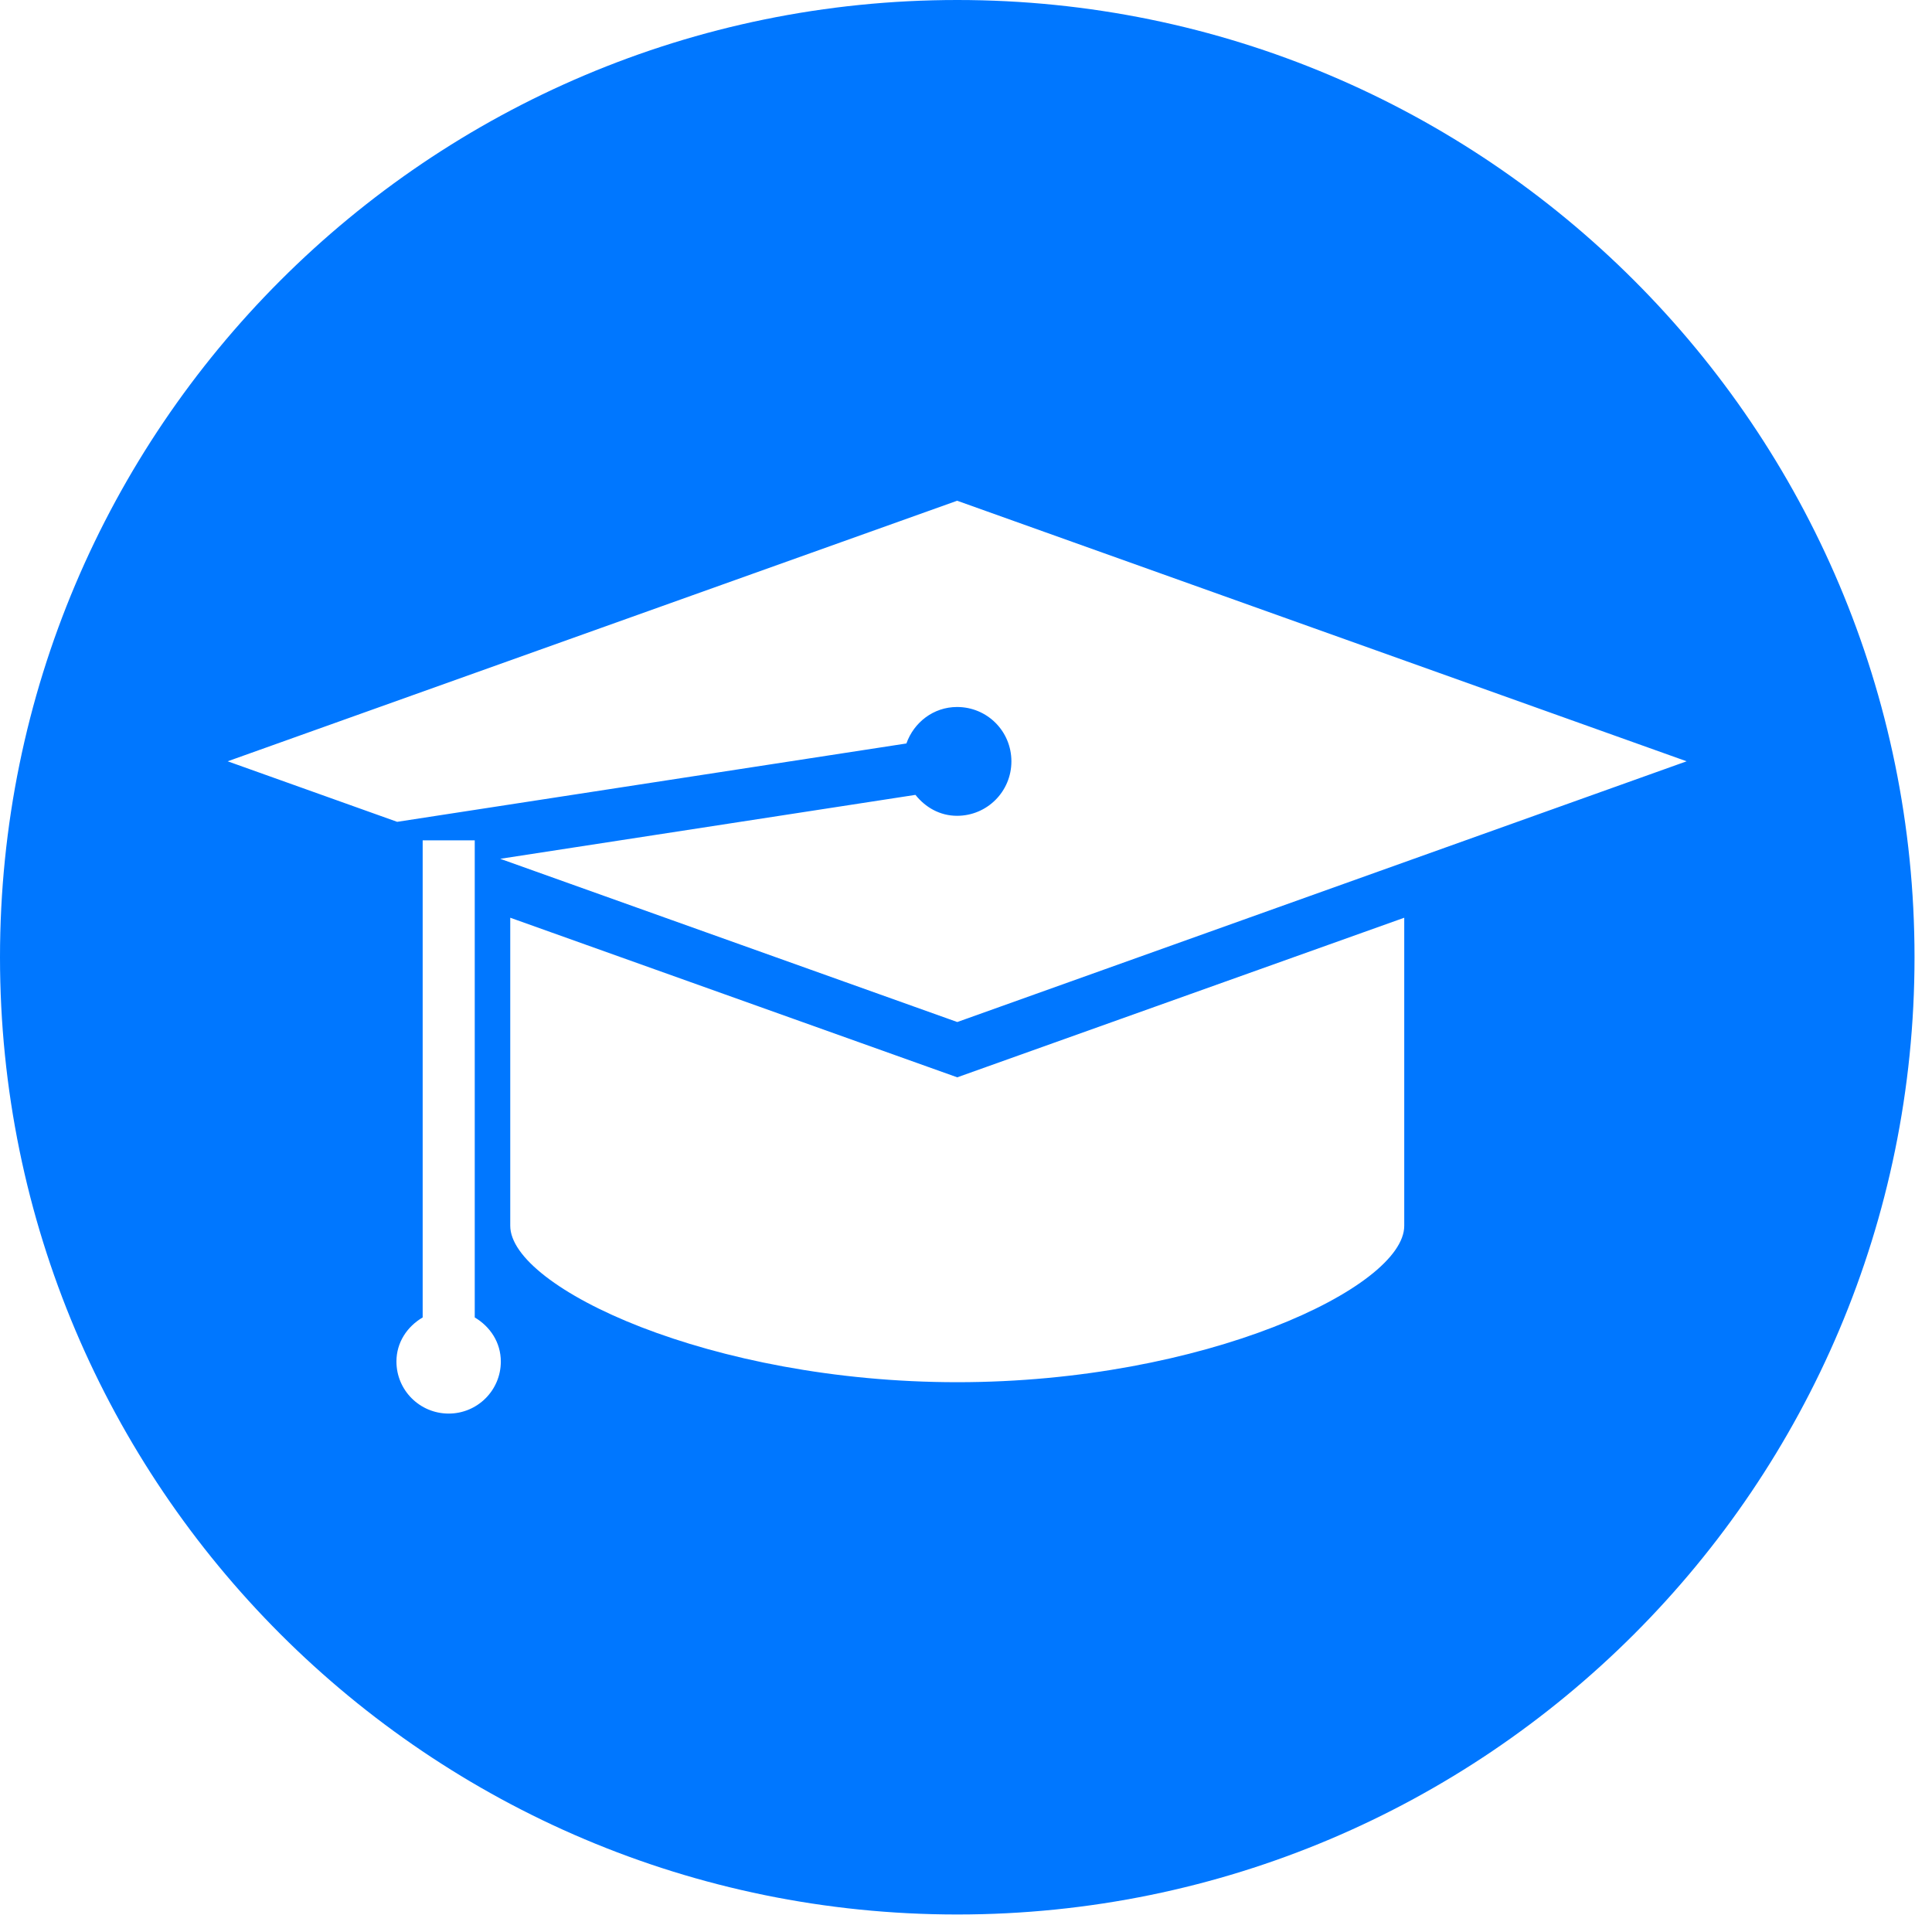 <?xml version="1.0" encoding="UTF-8"?> <svg xmlns="http://www.w3.org/2000/svg" width="66" height="66" viewBox="0 0 66 66" fill="none"><g clip-path="url(#clip0_906_2)"><path d="M32.702 0C14.646 0 0 14.646 0 32.701C0 50.763 14.646 65.402 32.702 65.402C50.759 65.402 65.403 50.762 65.403 32.701C65.403 14.646 50.758 0 32.702 0ZM15.328 48.29C14.343 48.29 13.543 47.496 13.543 46.511C13.543 45.859 13.91 45.316 14.439 45.006V28.707H16.218V45.006C16.742 45.316 17.109 45.857 17.109 46.514C17.108 47.496 16.309 48.29 15.328 48.29ZM47.971 41.876C47.971 43.983 41.132 47.218 32.701 47.218C24.271 47.218 17.431 43.984 17.431 41.876V31.351L32.701 36.803L47.971 31.351V41.876ZM32.702 34.914L17.089 29.338L31.273 27.154C31.614 27.582 32.109 27.869 32.695 27.869C33.72 27.869 34.551 27.04 34.551 26.009C34.551 24.979 33.725 24.152 32.695 24.152C31.886 24.152 31.219 24.68 30.964 25.398L13.568 28.075L7.777 26.007L32.698 17.106L57.618 26.007L32.702 34.914Z" fill="#0077FF"></path></g><defs><clipPath id="clip0_906_2"><rect width="65.403" height="65.402" fill="white"></rect></clipPath></defs></svg> 